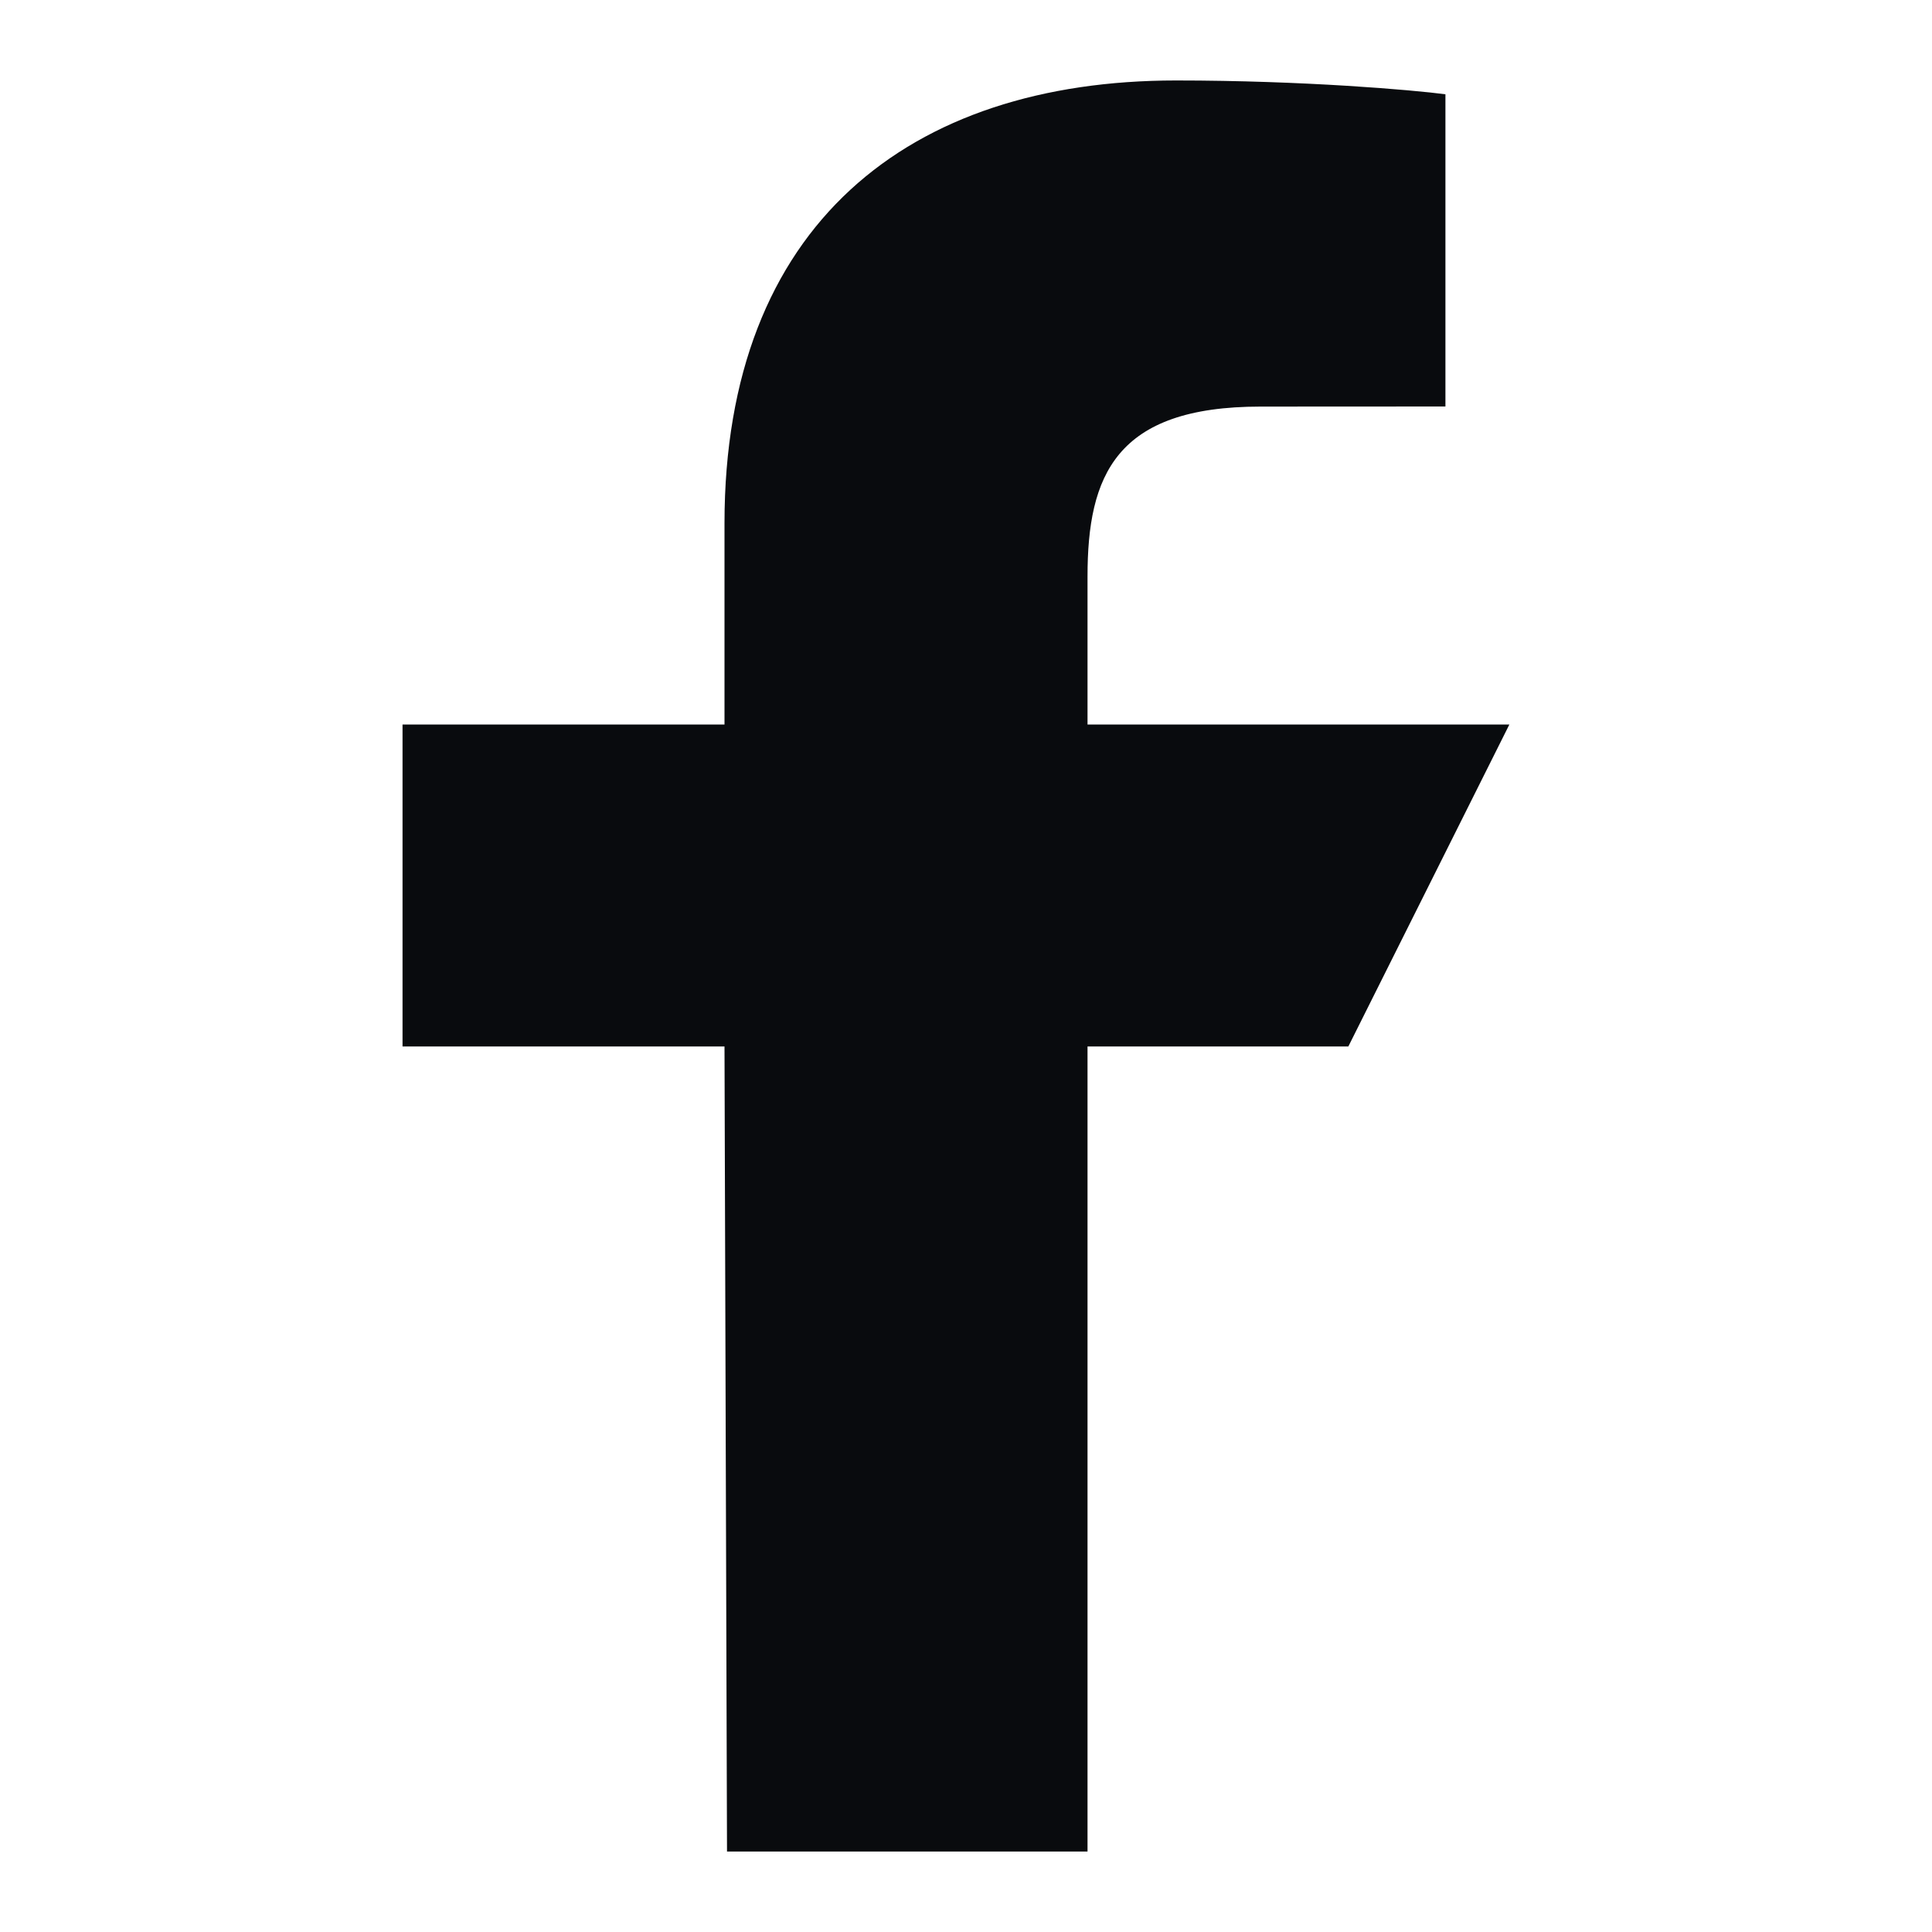<svg width="20" height="20" viewBox="0 0 20 20" fill="none" xmlns="http://www.w3.org/2000/svg">
<path d="M7.526 19.167L7.5 10.833H4.167V7.5H7.5V5.417C7.5 2.324 9.415 0.833 12.174 0.833C13.496 0.833 14.632 0.932 14.963 0.976V4.208L13.049 4.209C11.549 4.209 11.258 4.922 11.258 5.968V7.5H15.625L13.958 10.833H11.258V19.167H7.526Z" fill="#090B0E"/>
</svg>
